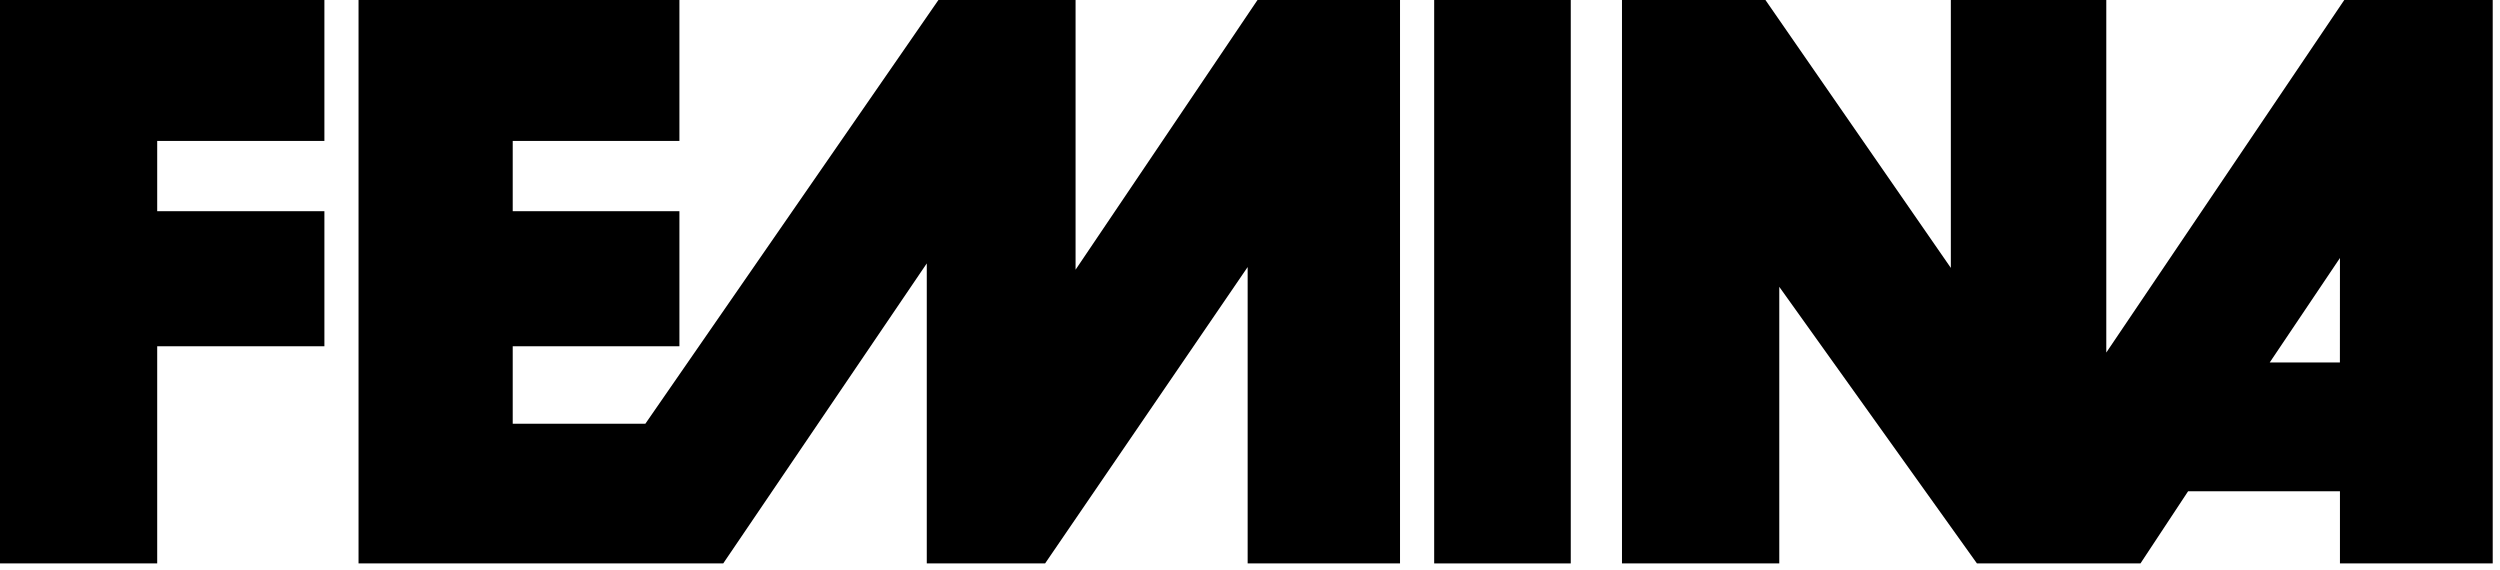 <svg xmlns:xlink="http://www.w3.org/1999/xlink" xmlns="http://www.w3.org/2000/svg" fill="none" viewBox="0 0 149 34" width="149"  height="34" ><path fill="#000000" fill-rule="evenodd" d="m139.719 0-14.184 21.012V0h-9.265v15.967L105.22 0h-8.55v33.577h9.375V17.095l11.781 16.485h9.746l2.838-4.299h9.051v4.296h9.105V0h-8.847Zm-.261 21.602h-4.182l4.185-6.225-.003 6.225Z" clip-rule="evenodd"></path><path fill="#000000" fill-rule="evenodd" d="M85.477 0h8.14v33.58h-8.14V0Z" clip-rule="evenodd"></path><path fill="#000000" fill-rule="evenodd" d="M21.37 0h19.123v8.398h-9.935v4.188h9.935v8.052h-9.935v4.617h7.905L55.93 0h8.174v16.074L74.947 0h8.494v33.58H74.36V15.916L62.288 33.58h-7.052V15.699L43.104 33.58H21.369V0Z" clip-rule="evenodd"></path><path fill="#000000" fill-rule="evenodd" d="M0 0h19.334v8.398H9.369v4.188h9.965v8.052H9.369V33.58H0V0Z" clip-rule="evenodd"></path></svg>
